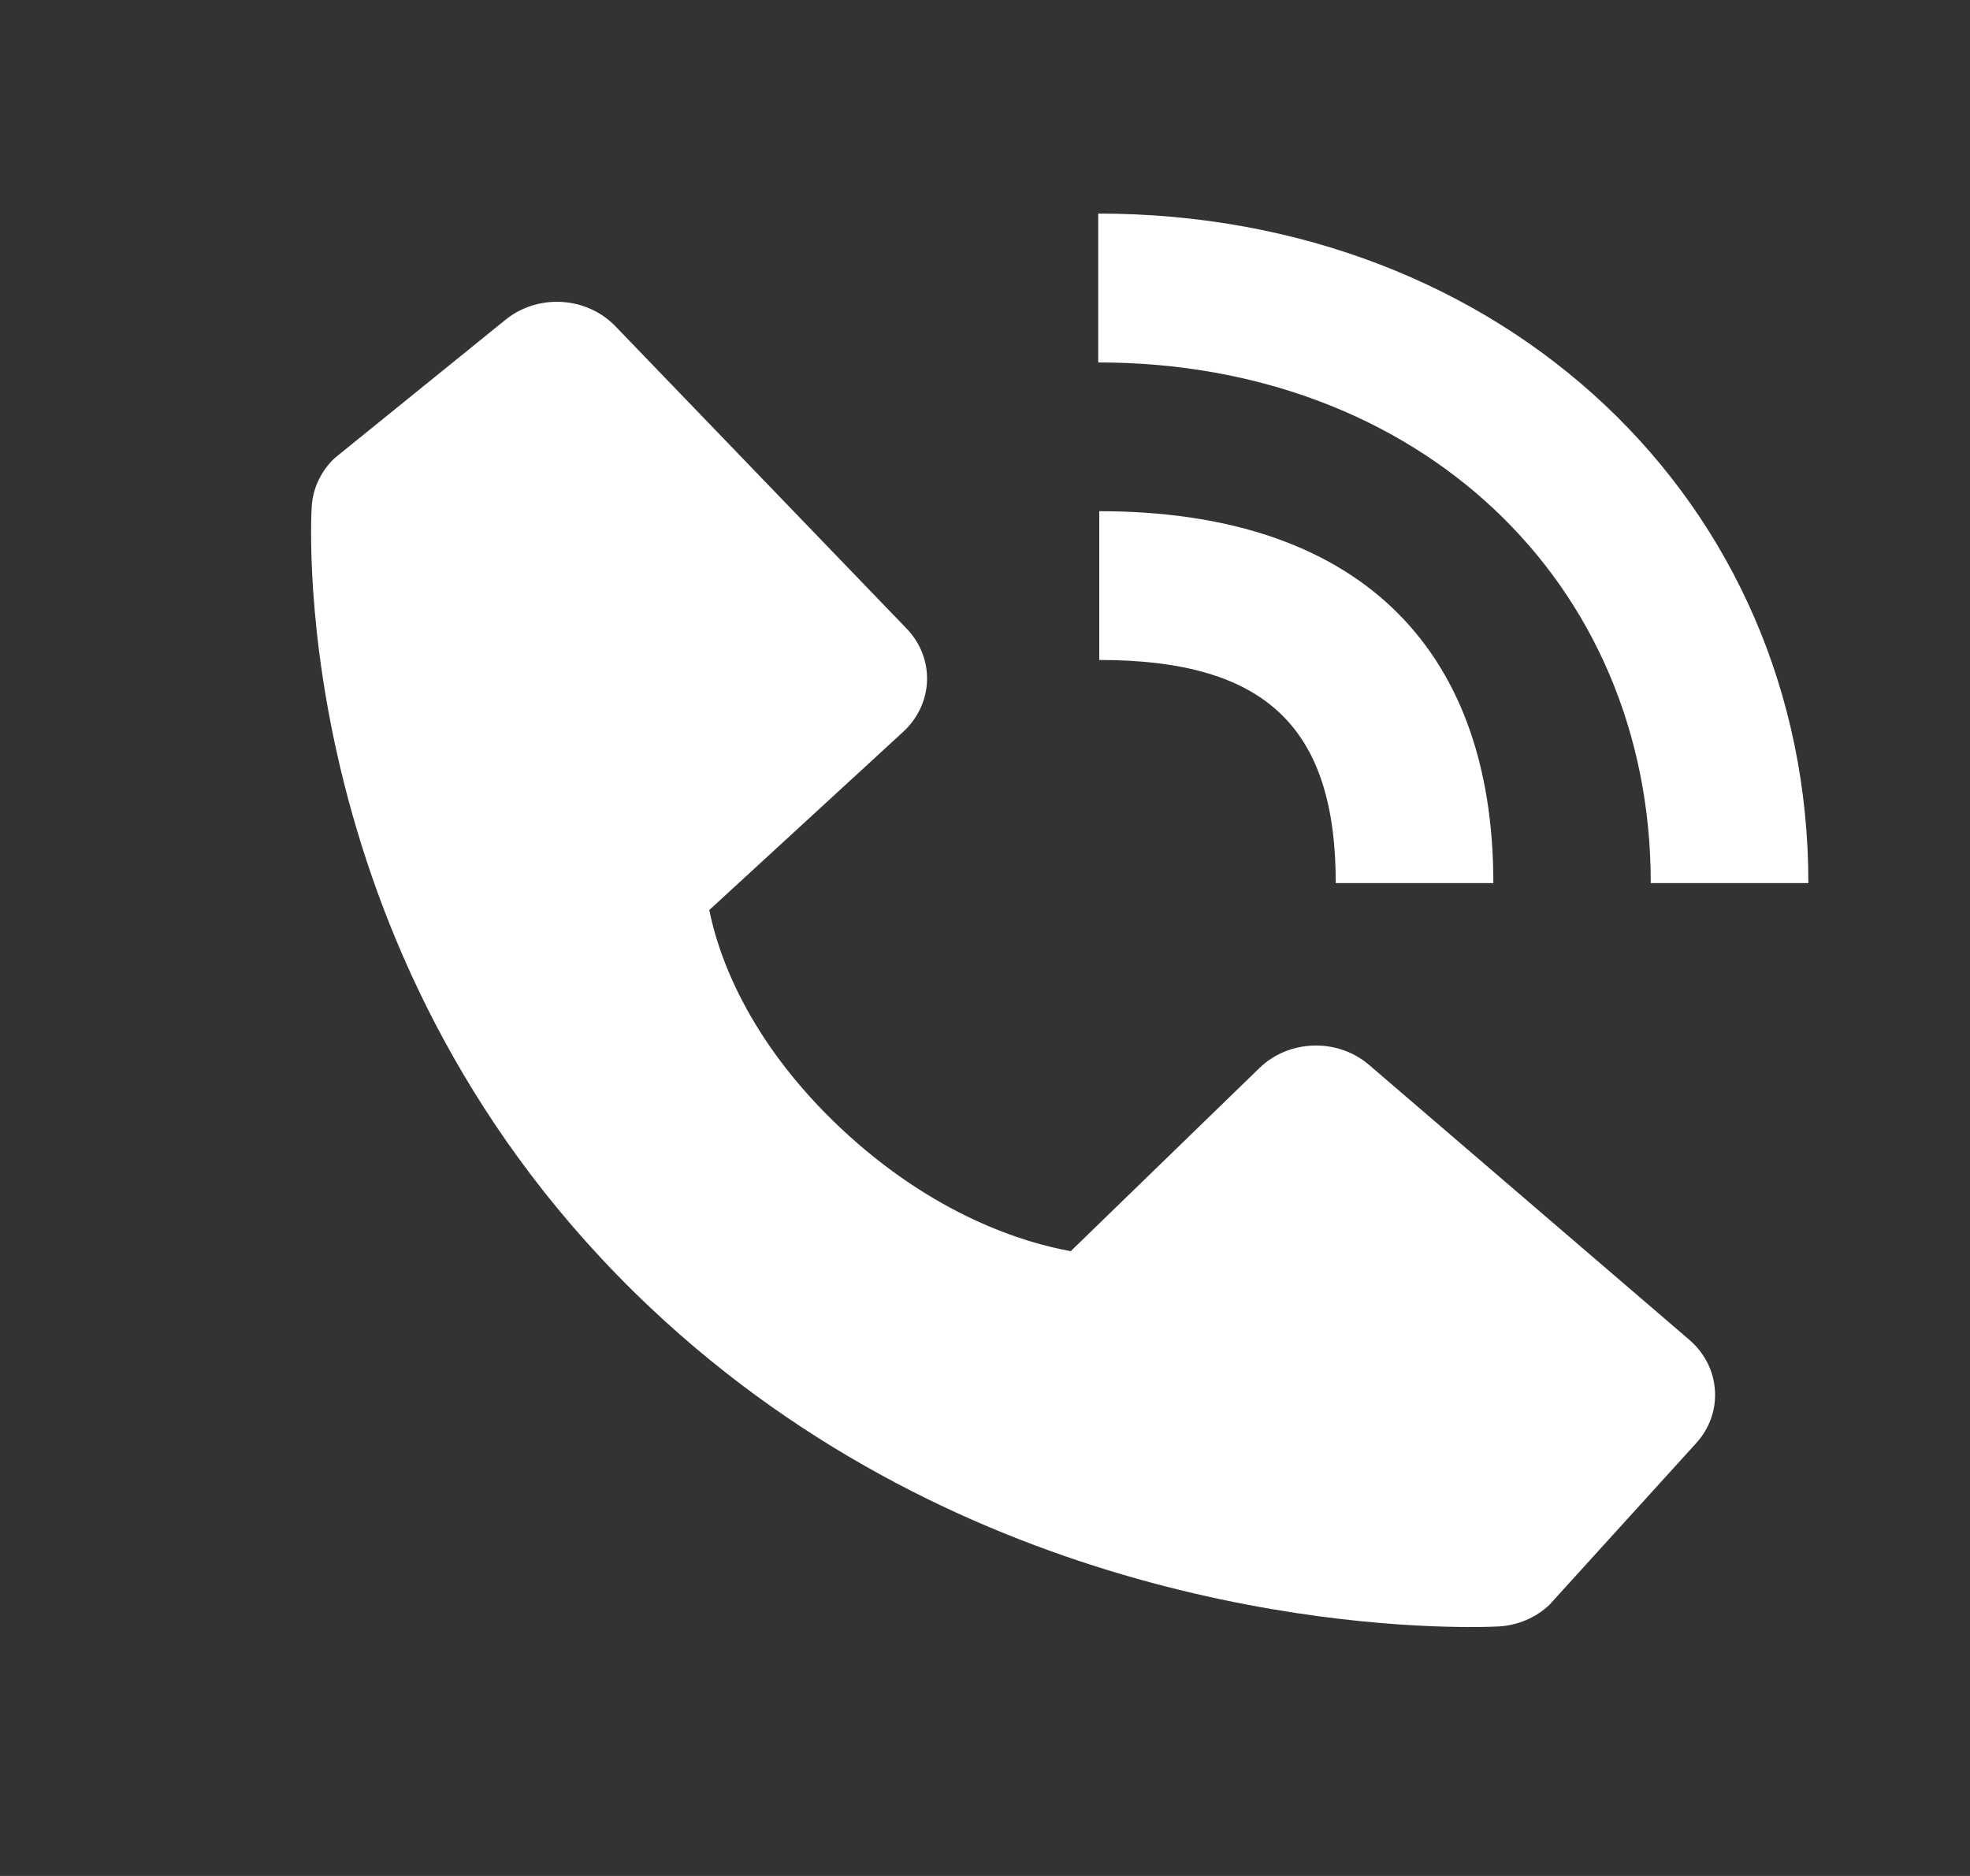 <svg width="21" height="20" viewBox="0 0 21 20" fill="none" xmlns="http://www.w3.org/2000/svg">
<rect x="0" y="0" width="21" height="20" fill="#333333" stroke="none"/>
<path d="M17.597 9.415H19.277C19.277 5.346 16.023 2.277 11.707 2.277V3.864C15.12 3.864 17.597 6.198 17.597 9.415Z" fill="white"/>
<path d="M11.718 7.036C13.485 7.036 14.239 7.747 14.239 9.415H15.919C15.919 6.858 14.428 5.45 11.718 5.45V7.036ZM14.594 11.353C14.432 11.214 14.22 11.14 14.002 11.147C13.784 11.153 13.577 11.239 13.425 11.387L11.414 13.339C10.93 13.252 9.957 12.965 8.956 12.022C7.954 11.076 7.651 10.155 7.561 9.702L9.627 7.803C9.784 7.659 9.875 7.464 9.882 7.258C9.889 7.052 9.81 6.852 9.663 6.7L6.559 3.477C6.412 3.325 6.208 3.232 5.989 3.219C5.771 3.206 5.556 3.274 5.39 3.408L3.567 4.884C3.422 5.022 3.335 5.205 3.323 5.399C3.311 5.597 3.07 10.294 6.929 13.938C10.294 17.114 14.51 17.346 15.671 17.346C15.841 17.346 15.945 17.342 15.973 17.34C16.178 17.329 16.372 17.247 16.517 17.109L18.08 15.387C18.223 15.231 18.295 15.028 18.281 14.822C18.268 14.616 18.17 14.423 18.008 14.284L14.594 11.353Z" fill="white"/>
</svg>
